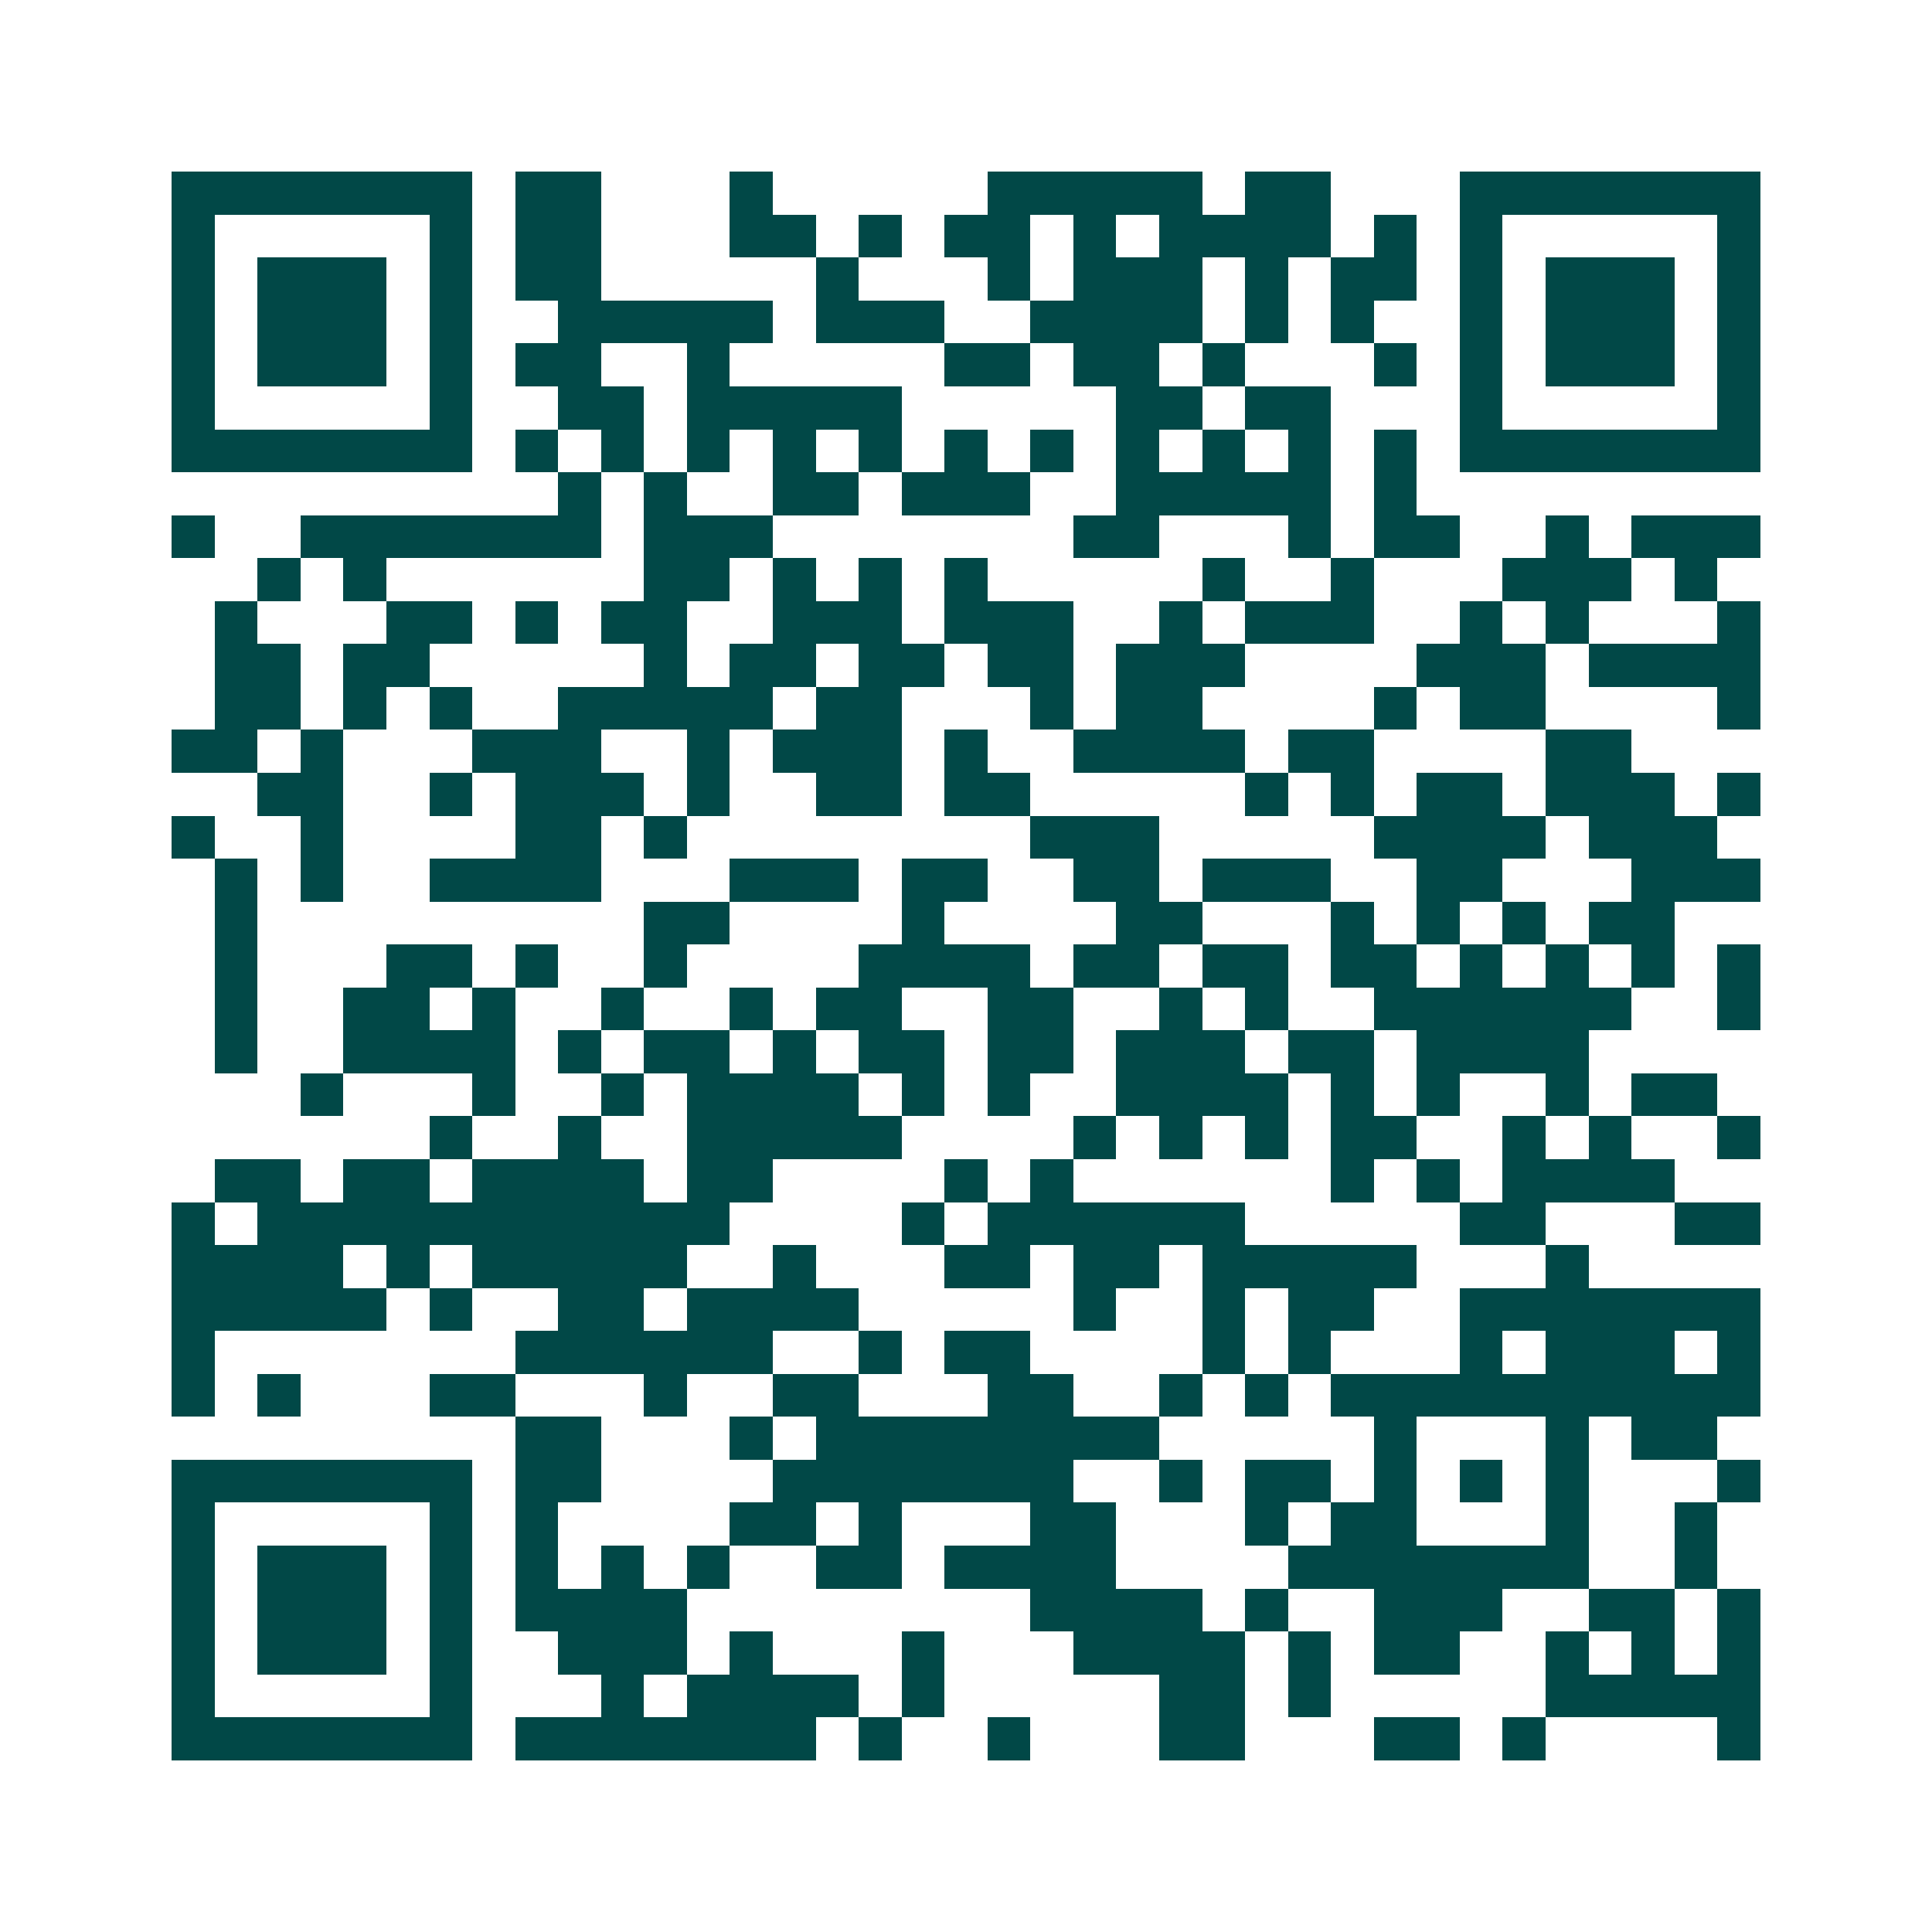 <svg xmlns="http://www.w3.org/2000/svg" width="200" height="200" viewBox="0 0 45 45" shape-rendering="crispEdges"><path fill="#ffffff" d="M0 0h45v45H0z"/><path stroke="#014847" d="M4 4.5h7m1 0h2m3 0h1m5 0h5m1 0h2m3 0h7M4 5.5h1m5 0h1m1 0h2m3 0h2m1 0h1m1 0h2m1 0h1m1 0h4m1 0h1m1 0h1m5 0h1M4 6.5h1m1 0h3m1 0h1m1 0h2m5 0h1m3 0h1m1 0h3m1 0h1m1 0h2m1 0h1m1 0h3m1 0h1M4 7.5h1m1 0h3m1 0h1m2 0h5m1 0h3m2 0h4m1 0h1m1 0h1m2 0h1m1 0h3m1 0h1M4 8.5h1m1 0h3m1 0h1m1 0h2m2 0h1m5 0h2m1 0h2m1 0h1m3 0h1m1 0h1m1 0h3m1 0h1M4 9.5h1m5 0h1m2 0h2m1 0h5m5 0h2m1 0h2m3 0h1m5 0h1M4 10.5h7m1 0h1m1 0h1m1 0h1m1 0h1m1 0h1m1 0h1m1 0h1m1 0h1m1 0h1m1 0h1m1 0h1m1 0h7M13 11.5h1m1 0h1m2 0h2m1 0h3m2 0h5m1 0h1M4 12.5h1m2 0h7m1 0h3m7 0h2m3 0h1m1 0h2m2 0h1m1 0h3M6 13.5h1m1 0h1m6 0h2m1 0h1m1 0h1m1 0h1m5 0h1m2 0h1m3 0h3m1 0h1M5 14.5h1m3 0h2m1 0h1m1 0h2m2 0h3m1 0h3m2 0h1m1 0h3m2 0h1m1 0h1m3 0h1M5 15.5h2m1 0h2m5 0h1m1 0h2m1 0h2m1 0h2m1 0h3m4 0h3m1 0h4M5 16.5h2m1 0h1m1 0h1m2 0h5m1 0h2m3 0h1m1 0h2m4 0h1m1 0h2m4 0h1M4 17.5h2m1 0h1m3 0h3m2 0h1m1 0h3m1 0h1m2 0h4m1 0h2m4 0h2M6 18.5h2m2 0h1m1 0h3m1 0h1m2 0h2m1 0h2m5 0h1m1 0h1m1 0h2m1 0h3m1 0h1M4 19.5h1m2 0h1m4 0h2m1 0h1m8 0h3m5 0h4m1 0h3M5 20.5h1m1 0h1m2 0h4m3 0h3m1 0h2m2 0h2m1 0h3m2 0h2m3 0h3M5 21.5h1m9 0h2m4 0h1m4 0h2m3 0h1m1 0h1m1 0h1m1 0h2M5 22.5h1m3 0h2m1 0h1m2 0h1m4 0h4m1 0h2m1 0h2m1 0h2m1 0h1m1 0h1m1 0h1m1 0h1M5 23.5h1m2 0h2m1 0h1m2 0h1m2 0h1m1 0h2m2 0h2m2 0h1m1 0h1m2 0h6m2 0h1M5 24.5h1m2 0h4m1 0h1m1 0h2m1 0h1m1 0h2m1 0h2m1 0h3m1 0h2m1 0h4M7 25.5h1m3 0h1m2 0h1m1 0h4m1 0h1m1 0h1m2 0h4m1 0h1m1 0h1m2 0h1m1 0h2M10 26.5h1m2 0h1m2 0h5m4 0h1m1 0h1m1 0h1m1 0h2m2 0h1m1 0h1m2 0h1M5 27.5h2m1 0h2m1 0h4m1 0h2m4 0h1m1 0h1m6 0h1m1 0h1m1 0h4M4 28.5h1m1 0h11m4 0h1m1 0h6m5 0h2m3 0h2M4 29.5h4m1 0h1m1 0h5m2 0h1m3 0h2m1 0h2m1 0h5m3 0h1M4 30.5h5m1 0h1m2 0h2m1 0h4m5 0h1m2 0h1m1 0h2m2 0h7M4 31.5h1m7 0h6m2 0h1m1 0h2m4 0h1m1 0h1m3 0h1m1 0h3m1 0h1M4 32.5h1m1 0h1m3 0h2m3 0h1m2 0h2m3 0h2m2 0h1m1 0h1m1 0h10M12 33.5h2m3 0h1m1 0h8m5 0h1m3 0h1m1 0h2M4 34.5h7m1 0h2m4 0h7m2 0h1m1 0h2m1 0h1m1 0h1m1 0h1m3 0h1M4 35.5h1m5 0h1m1 0h1m4 0h2m1 0h1m3 0h2m3 0h1m1 0h2m3 0h1m2 0h1M4 36.5h1m1 0h3m1 0h1m1 0h1m1 0h1m1 0h1m2 0h2m1 0h4m4 0h7m2 0h1M4 37.5h1m1 0h3m1 0h1m1 0h4m8 0h4m1 0h1m2 0h3m2 0h2m1 0h1M4 38.5h1m1 0h3m1 0h1m2 0h3m1 0h1m3 0h1m3 0h4m1 0h1m1 0h2m2 0h1m1 0h1m1 0h1M4 39.5h1m5 0h1m3 0h1m1 0h4m1 0h1m5 0h2m1 0h1m5 0h5M4 40.5h7m1 0h7m1 0h1m2 0h1m3 0h2m3 0h2m1 0h1m4 0h1"/></svg>
